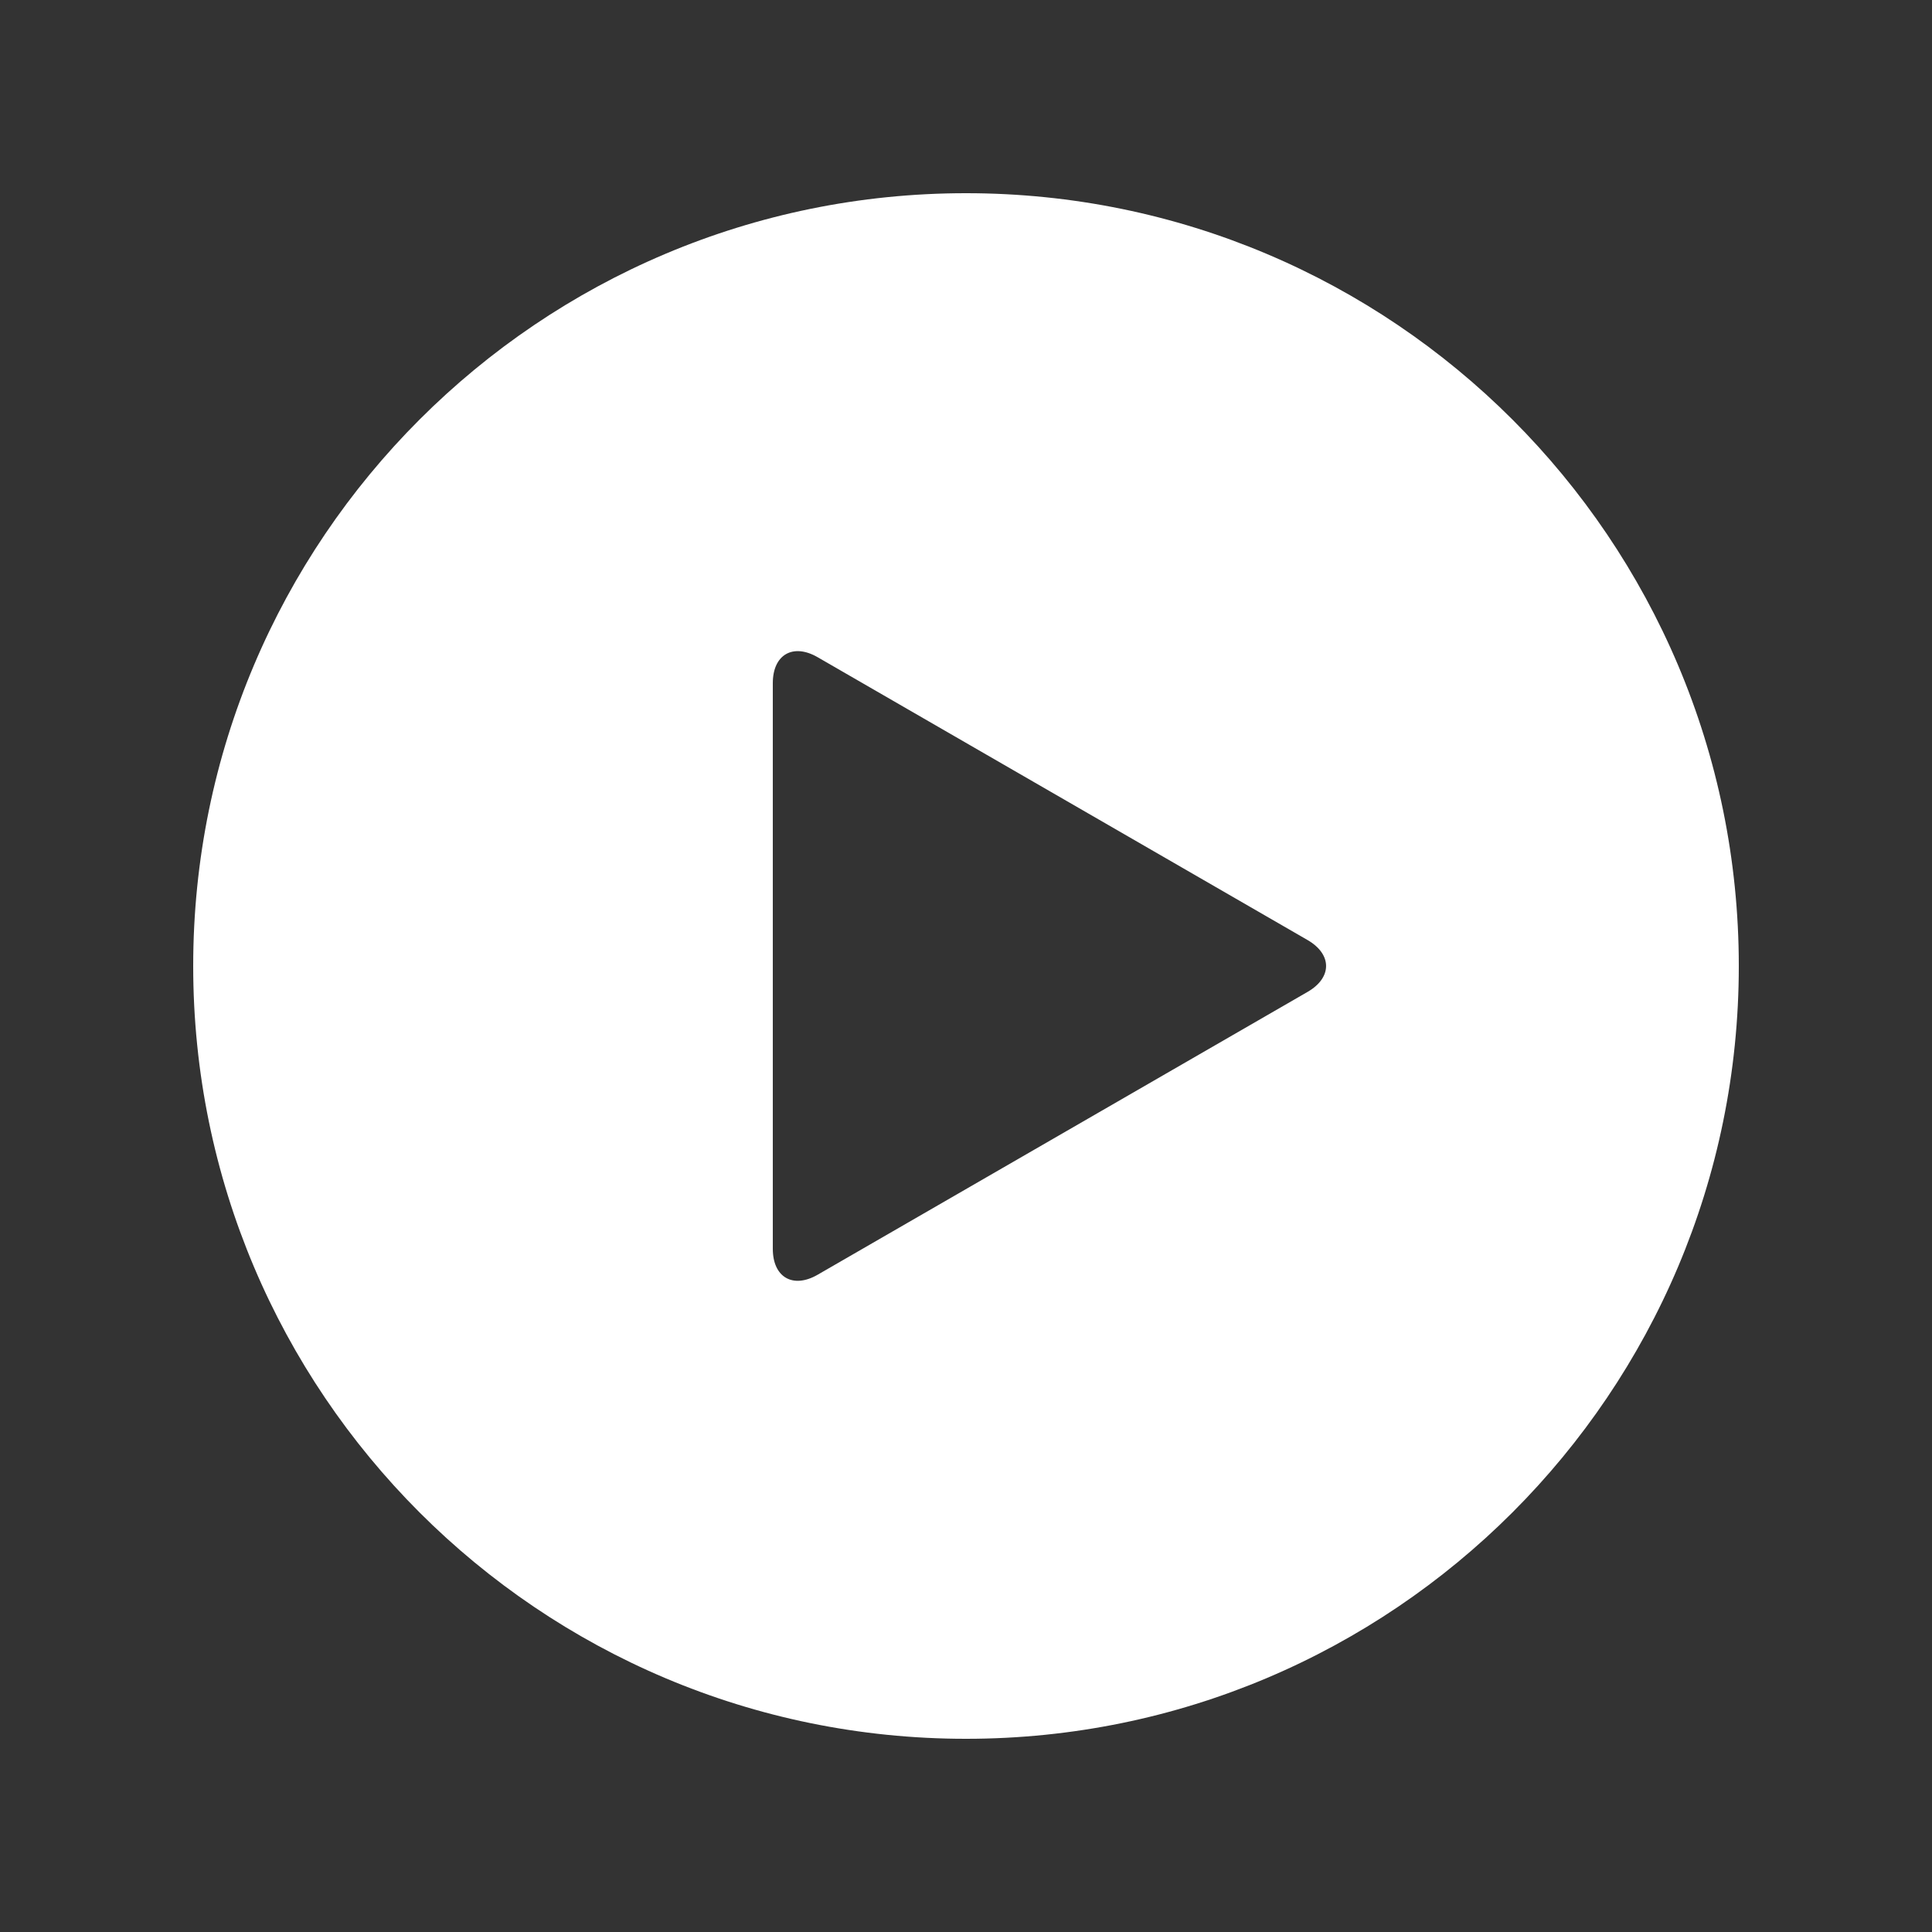 <svg xmlns="http://www.w3.org/2000/svg" x="0px" y="0px" width="32" height="32" viewBox="0 0 172 172" style=" fill:#ffffff;"><rect x="0" y="0" width="172" height="172" fill="#333333" stroke="none"/><g fill="none" fill-rule="nonzero" stroke="none" stroke-width="1" stroke-linecap="butt" stroke-linejoin="miter" stroke-miterlimit="10" stroke-dasharray="" stroke-dashoffset="0" font-family="none" font-weight="none" font-size="none" text-anchor="none" style="mix-blend-mode: normal"><path d="M0,172v-172h172v172z" fill="none"></path><g fill="#ffffff"><path d="M86,17.2c-37.995,0 -68.8,30.805 -68.8,68.8c0,37.995 30.805,68.8 68.8,68.8c37.995,0 68.8,-30.805 68.8,-68.8c0,-37.995 -30.805,-68.8 -68.8,-68.8zM116.41,88.305l-43.619,25.181c-2.196,1.267 -3.99,0.229 -3.99,-2.305v-50.367c0,-2.534 1.795,-3.572 3.99,-2.305l43.619,25.181c2.196,1.273 2.196,3.348 0,4.615z"></path></g></g></svg>